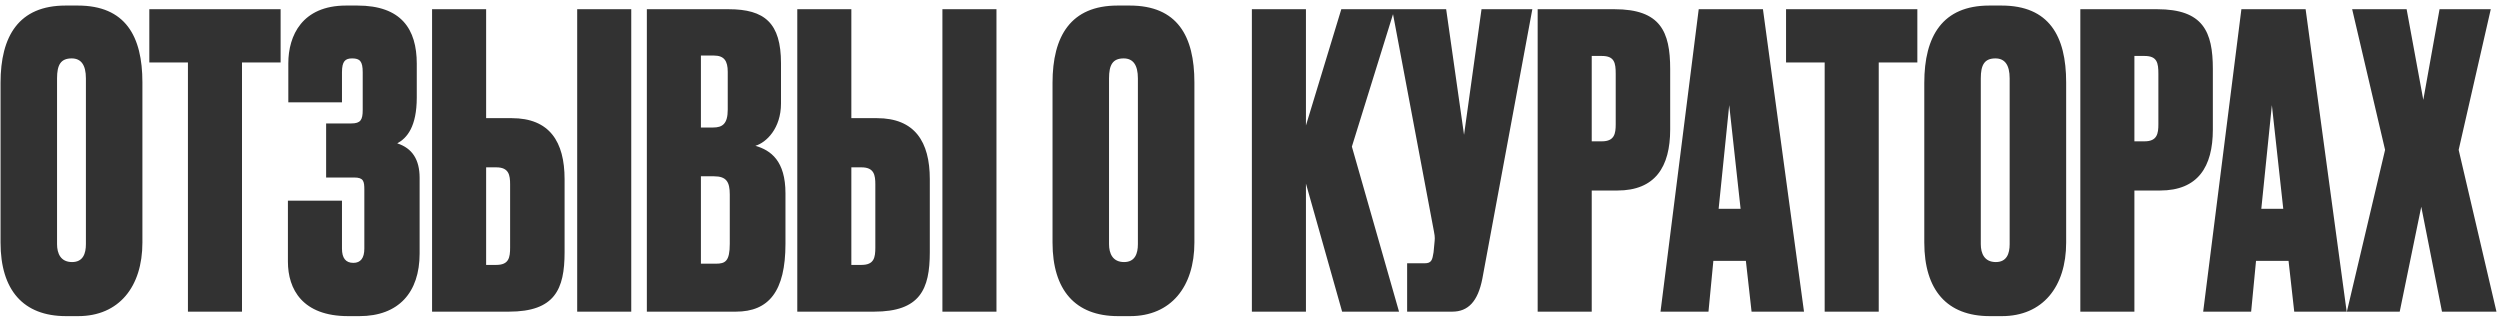 <?xml version="1.0" encoding="UTF-8"?> <svg xmlns="http://www.w3.org/2000/svg" width="369" height="47" viewBox="0 0 369 47" fill="none"><path d="M21.02 12.16V35.8C21.02 42.34 17.54 46.66 11.54 46.66H9.74C3.44 46.66 0.08 42.82 0.08 35.8V12.22C0.08 5.32 2.78 0.82 9.68 0.82H11.48C18.5 0.82 21.02 5.32 21.02 12.16ZM12.68 36.04V11.56C12.68 9.58 11.96 8.62 10.58 8.62C8.96 8.62 8.42 9.58 8.42 11.56V36.04C8.42 37.42 8.96 38.68 10.64 38.68C12.26 38.68 12.68 37.42 12.68 36.04ZM22.039 1.36H41.419V9.22H35.719V46H27.739V9.22H22.039V1.36ZM50.476 10.66V15.1H42.556V9.34C42.556 5.26 44.596 0.82 51.076 0.82H52.756C59.236 0.82 61.516 4.3 61.516 9.4V14.38C61.516 18.7 60.076 20.38 58.636 21.16C60.856 21.88 61.936 23.56 61.936 26.26V37.42C61.936 43.18 58.816 46.66 53.056 46.66H51.376C44.656 46.66 42.496 42.7 42.496 38.62V29.62H50.476V36.7C50.476 38.08 51.016 38.8 52.156 38.8C53.236 38.8 53.776 38.08 53.776 36.7V28C53.776 26.74 53.656 26.2 52.276 26.2H48.136V18.22H51.856C53.236 18.22 53.536 17.68 53.536 16.24V10.66C53.536 9.04 53.116 8.62 51.976 8.62C50.956 8.62 50.476 9.04 50.476 10.66ZM71.753 17.44H75.533C81.113 17.44 83.333 20.92 83.333 26.44V37.24C83.333 42.7 81.893 46 75.113 46H63.773V1.36H71.753V17.44ZM71.753 39.1H73.253C75.113 39.1 75.293 38.02 75.293 36.52V27.22C75.293 25.84 75.113 24.7 73.253 24.7H71.753V39.1ZM93.173 1.36V46H85.193V1.36H93.173ZM95.475 46V1.36H107.535C112.875 1.36 115.275 3.4 115.275 9.34V15.28C115.275 18.94 113.115 21.04 111.495 21.52C113.775 22.18 115.935 23.74 115.935 28.54V35.98C115.935 43 113.475 46 108.615 46H95.475ZM105.375 26.02H103.455V38.92H105.675C107.055 38.92 107.715 38.56 107.715 35.98V28.72C107.715 26.86 107.235 26.02 105.375 26.02ZM105.375 8.2H103.455V18.82H105.255C106.635 18.82 107.415 18.28 107.415 16.18V10.6C107.415 8.98 106.875 8.2 105.375 8.2ZM125.659 17.44H129.439C135.019 17.44 137.239 20.92 137.239 26.44V37.24C137.239 42.7 135.799 46 129.019 46H117.679V1.36H125.659V17.44ZM125.659 39.1H127.159C129.019 39.1 129.199 38.02 129.199 36.52V27.22C129.199 25.84 129.019 24.7 127.159 24.7H125.659V39.1ZM147.079 1.36V46H139.099V1.36H147.079ZM176.293 12.16V35.8C176.293 42.34 172.813 46.66 166.813 46.66H165.013C158.713 46.66 155.353 42.82 155.353 35.8V12.22C155.353 5.32 158.053 0.82 164.953 0.82H166.753C173.773 0.82 176.293 5.32 176.293 12.16ZM167.953 36.04V11.56C167.953 9.58 167.233 8.62 165.853 8.62C164.233 8.62 163.693 9.58 163.693 11.56V36.04C163.693 37.42 164.233 38.68 165.913 38.68C167.533 38.68 167.953 37.42 167.953 36.04ZM198.097 46L192.757 27.1V46H184.777V1.36H192.757V18.52L197.977 1.36H205.837L199.537 21.64L206.497 46H198.097ZM226.173 1.36L218.793 41.14C218.133 44.5 216.693 46 214.353 46H207.693V38.86H210.273C211.293 38.86 211.413 38.38 211.593 37.24L211.713 35.98C211.773 35.32 211.833 35.08 211.653 34.18L205.473 1.36H213.453L216.093 19.9L218.673 1.36H226.173ZM238.719 28.12H234.939V46H226.959V1.36H238.299C245.079 1.36 246.519 4.66 246.519 10.18V19.12C246.519 24.64 244.299 28.12 238.719 28.12ZM234.939 8.26V20.86H236.439C238.299 20.86 238.479 19.72 238.479 18.34V10.9C238.479 9.28 238.299 8.26 236.439 8.26H234.939ZM258.531 46L257.691 38.5H252.891L252.171 46H245.091L250.731 1.36H260.211L266.271 46H258.531ZM255.231 15.52L253.671 30.82H256.911L255.231 15.52ZM263.621 1.36H283.001V9.22H277.301V46H269.321V9.22H263.621V1.36ZM304.965 12.16V35.8C304.965 42.34 301.485 46.66 295.485 46.66H293.685C287.385 46.66 284.025 42.82 284.025 35.8V12.22C284.025 5.32 286.725 0.82 293.625 0.82H295.425C302.445 0.82 304.965 5.32 304.965 12.16ZM296.625 36.04V11.56C296.625 9.58 295.905 8.62 294.525 8.62C292.905 8.62 292.365 9.58 292.365 11.56V36.04C292.365 37.42 292.905 38.68 294.585 38.68C296.205 38.68 296.625 37.42 296.625 36.04ZM318.817 28.12H315.037V46H307.057V1.36H318.397C325.177 1.36 326.617 4.66 326.617 10.18V19.12C326.617 24.64 324.397 28.12 318.817 28.12ZM315.037 8.26V20.86H316.537C318.397 20.86 318.577 19.72 318.577 18.34V10.9C318.577 9.28 318.397 8.26 316.537 8.26H315.037ZM338.629 46L337.789 38.5H332.989L332.269 46H325.189L330.829 1.36H340.309L346.369 46H338.629ZM335.329 15.52L333.769 30.82H337.009L335.329 15.52ZM352.038 22.12L347.178 1.36H355.218L357.678 14.74L360.078 1.36H367.638L362.898 22.12L368.478 46H360.438L357.378 30.52L354.198 46H346.398L352.038 22.12Z" fill="#323232"></path></svg> 
